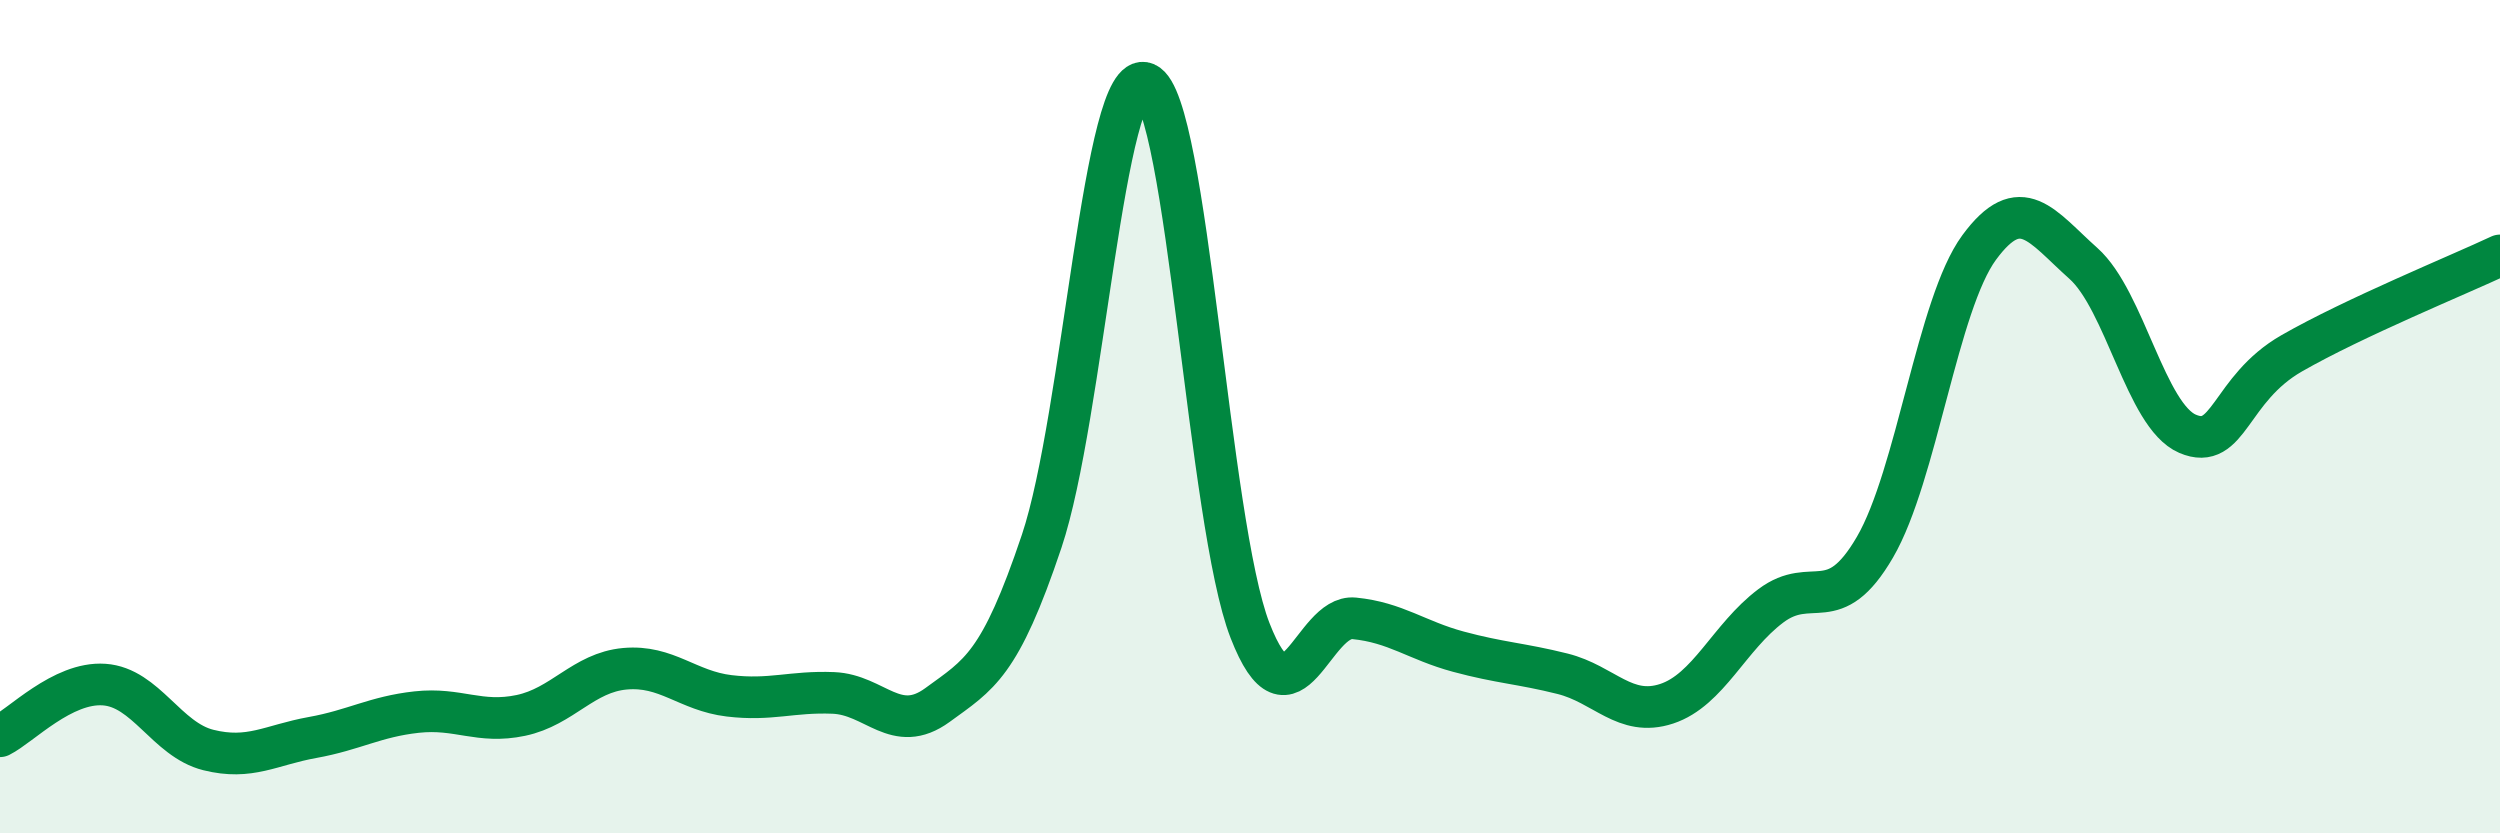 
    <svg width="60" height="20" viewBox="0 0 60 20" xmlns="http://www.w3.org/2000/svg">
      <path
        d="M 0,17.67 C 0.5,17.42 1.5,16.36 2.5,16.43 C 3.5,16.5 4,17.75 5,18 C 6,18.25 6.5,17.88 7.5,17.7 C 8.5,17.52 9,17.2 10,17.09 C 11,16.98 11.5,17.38 12.5,17.17 C 13.5,16.96 14,16.14 15,16.05 C 16,15.96 16.5,16.58 17.5,16.7 C 18.5,16.82 19,16.59 20,16.63 C 21,16.67 21.5,17.65 22.5,16.92 C 23.5,16.19 24,15.97 25,12.99 C 26,10.01 26.5,1.57 27.5,2 C 28.5,2.43 29,12.56 30,15.13 C 31,17.7 31.5,14.74 32.5,14.84 C 33.5,14.94 34,15.37 35,15.64 C 36,15.91 36.5,15.92 37.5,16.17 C 38.5,16.42 39,17.22 40,16.89 C 41,16.56 41.5,15.29 42.5,14.54 C 43.5,13.79 44,14.85 45,13.13 C 46,11.41 46.5,7.3 47.5,5.94 C 48.5,4.58 49,5.43 50,6.32 C 51,7.21 51.5,9.98 52.5,10.41 C 53.5,10.84 53.5,9.34 55,8.48 C 56.5,7.62 59,6.6 60,6.13L60 20L0 20Z"
        fill="#008740"
        opacity="0.1"
        stroke-linecap="round"
        stroke-linejoin="round"
      />
      <path
        d="M 0,17.67 C 0.5,17.42 1.5,16.36 2.5,16.43 C 3.5,16.5 4,17.75 5,18 C 6,18.25 6.5,17.88 7.5,17.7 C 8.5,17.52 9,17.2 10,17.09 C 11,16.98 11.5,17.38 12.5,17.17 C 13.5,16.96 14,16.14 15,16.05 C 16,15.96 16.5,16.58 17.5,16.7 C 18.5,16.82 19,16.59 20,16.63 C 21,16.67 21.5,17.65 22.5,16.92 C 23.5,16.19 24,15.97 25,12.99 C 26,10.01 26.5,1.57 27.5,2 C 28.5,2.43 29,12.56 30,15.13 C 31,17.7 31.5,14.74 32.5,14.84 C 33.5,14.94 34,15.37 35,15.64 C 36,15.91 36.5,15.92 37.5,16.17 C 38.5,16.42 39,17.22 40,16.89 C 41,16.56 41.5,15.29 42.5,14.54 C 43.5,13.79 44,14.85 45,13.13 C 46,11.41 46.5,7.3 47.5,5.94 C 48.5,4.58 49,5.43 50,6.32 C 51,7.21 51.5,9.98 52.5,10.41 C 53.5,10.84 53.5,9.34 55,8.48 C 56.5,7.62 59,6.6 60,6.13"
        stroke="#008740"
        stroke-width="1"
        fill="none"
        stroke-linecap="round"
        stroke-linejoin="round"
      />
    </svg>
  